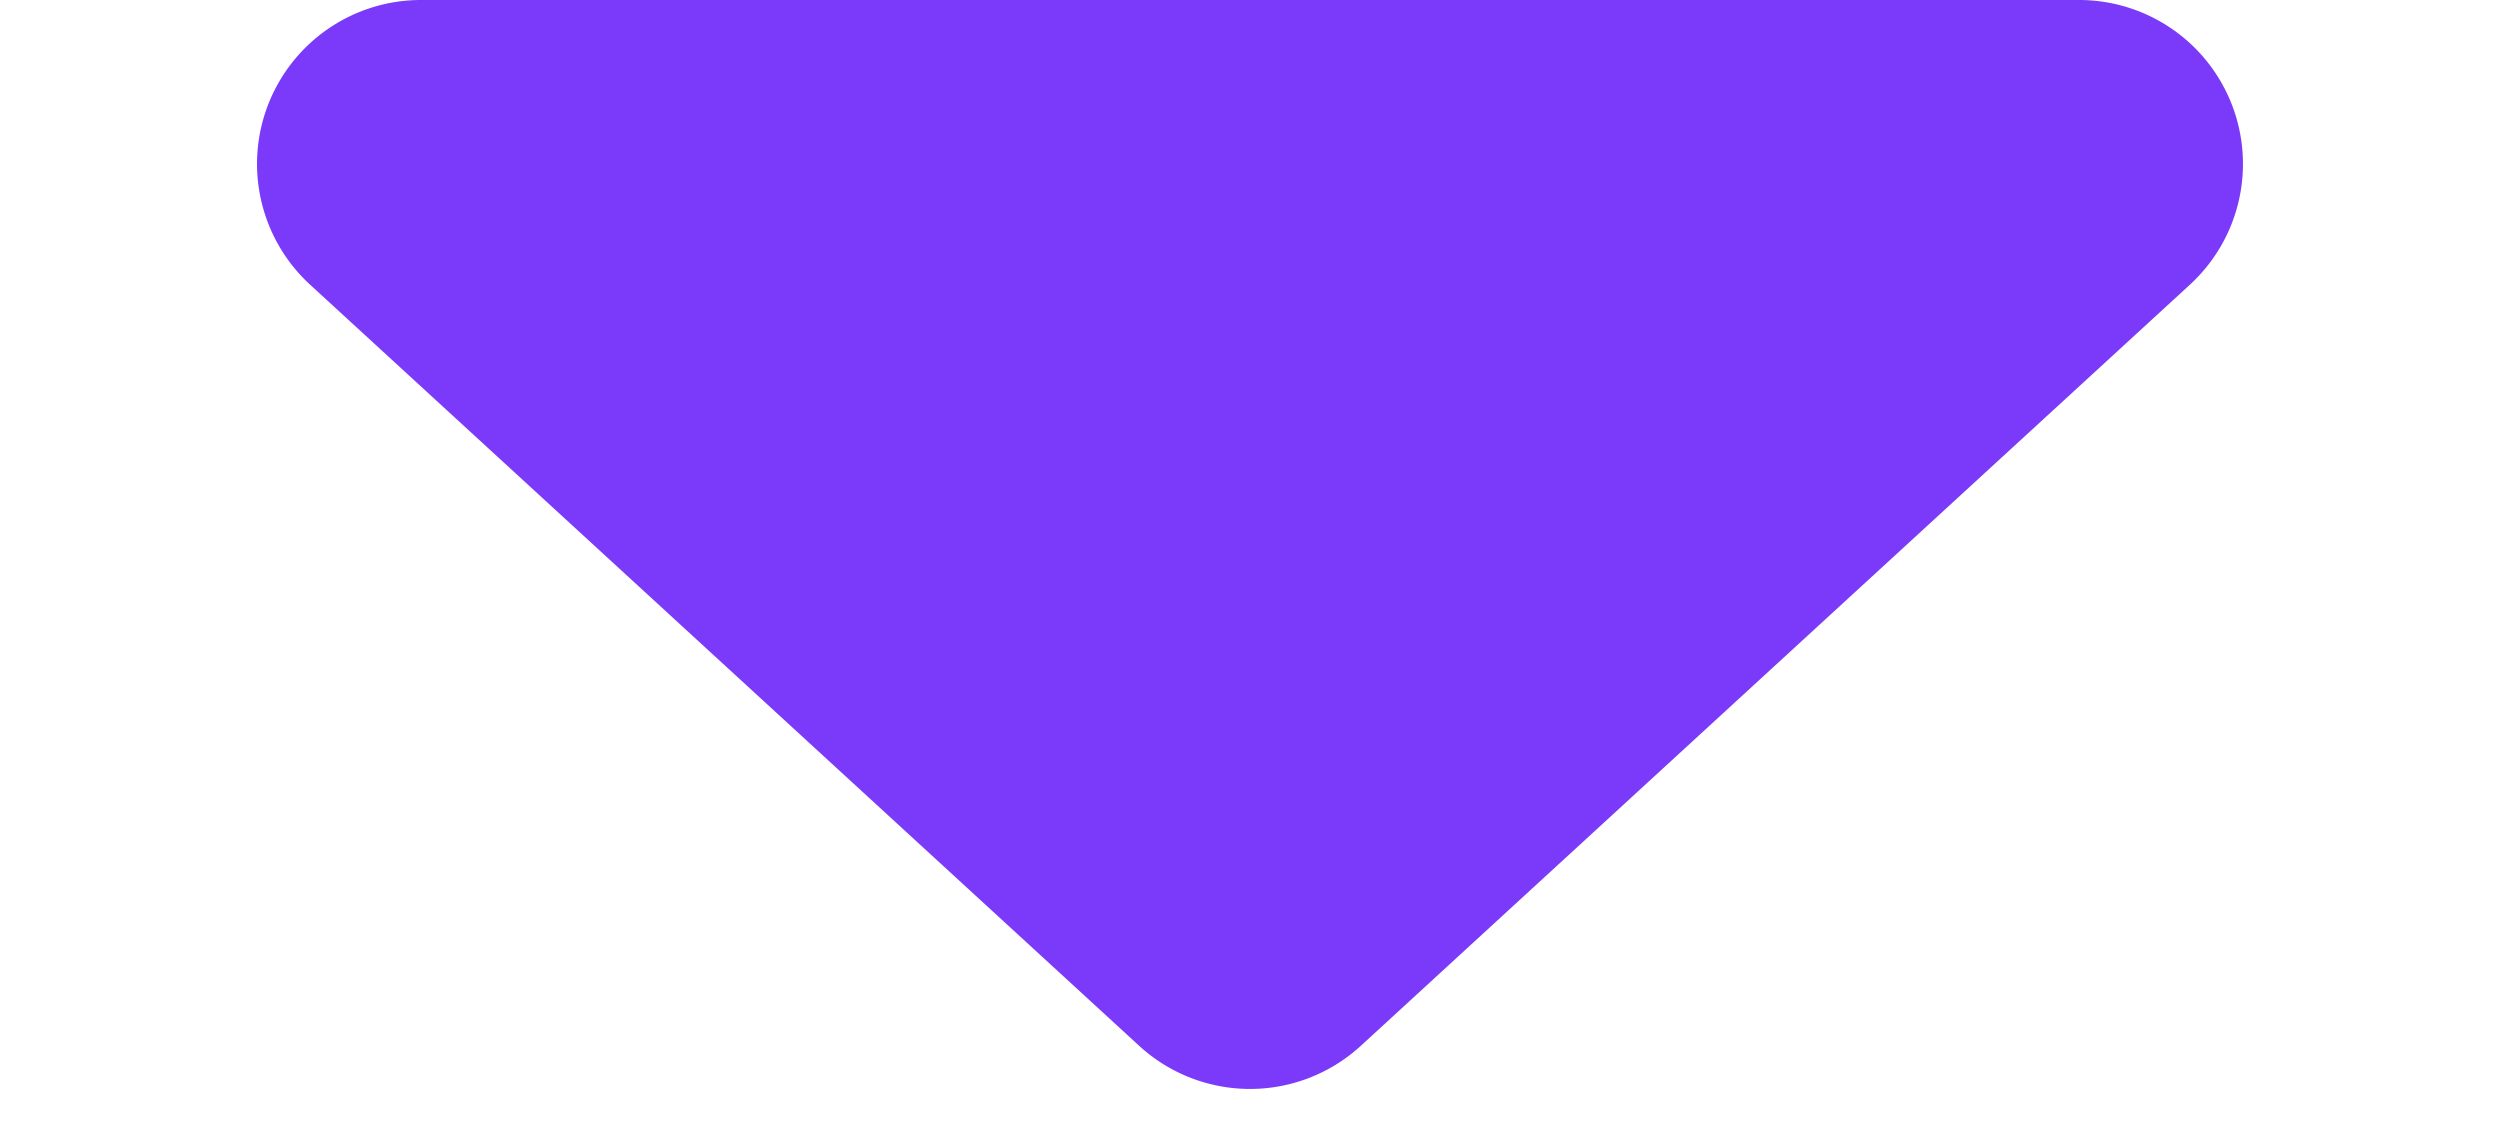 <svg xmlns="http://www.w3.org/2000/svg" width="61" height="28" viewBox="0 0 61 28"><path id="Pol&#xED;gono_23" data-name="Pol&#xED;gono 23" d="M27.795,2.483a4,4,0,0,1,5.41,0l20.228,18.57A4,4,0,0,1,50.728,28H10.272a4,4,0,0,1-2.705-6.947Z" transform="translate(61 28) rotate(180)" fill="#7b3afa"></path></svg>